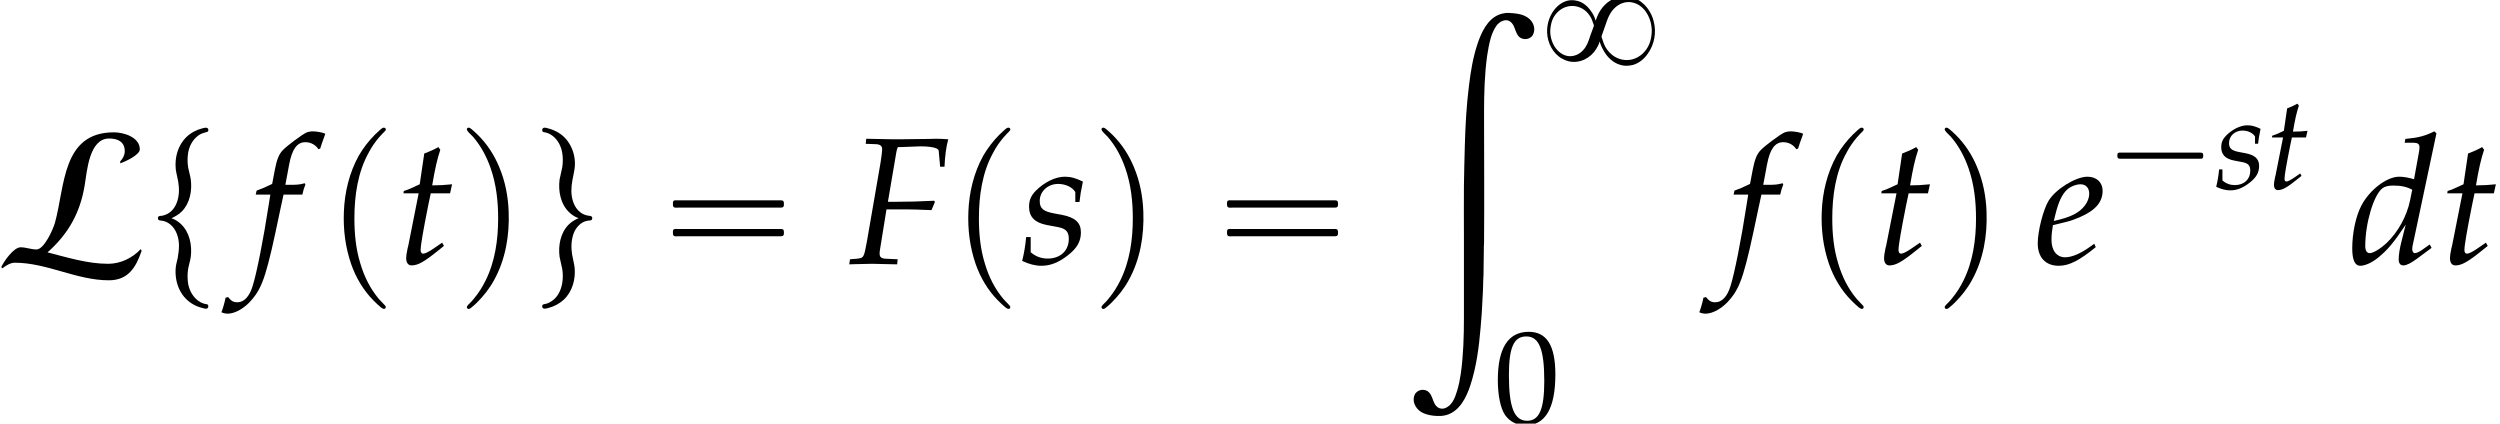 <?xml version='1.0' encoding='UTF-8'?>
<!-- This file was generated by dvisvgm 2.13.3 -->
<svg version='1.1' xmlns='http://www.w3.org/2000/svg' xmlns:xlink='http://www.w3.org/1999/xlink' width='150.402pt' height='25.485pt' viewBox='157.918 69.738 150.402 25.485'>
<defs>
<path id='g6-70' d='M2.271-5.129L3.113-5.161C3.605-5.161 3.923-5.09 3.93-4.971L3.994-4.264H4.185C4.208-4.764 4.264-5.169 4.351-5.471C4.177-5.487 3.954-5.495 3.819-5.495L3.494-5.487L2.184-5.471H1.953C1.755-5.471 1.437-5.479 1.135-5.487L.746-5.495L.723-5.272L1.167-5.257C1.358-5.249 1.445-5.177 1.445-5.042C1.445-4.931 1.413-4.677 1.374-4.439L.778-.993C.643-.262 .643-.254 .318-.222L.032-.199L0 .024L.27 .016C.588 .008 .842 0 1.008 0C1.151 0 1.382 .008 1.691 .016L2.104 .024L2.128-.199L1.62-.222C1.405-.23 1.334-.294 1.334-.453C1.334-.5 1.342-.588 1.35-.619L1.636-2.39H2.565C2.779-2.39 3.025-2.382 3.406-2.366L3.613-2.358L3.764-2.716L3.732-2.771C3.089-2.739 2.612-2.724 1.993-2.724H1.699L2.064-4.875C2.088-5.002 2.096-5.042 2.136-5.129H2.271Z'/>
<path id='g6-100' d='M3.835-5.733L3.74-5.82C3.327-5.614 3.041-5.542 2.469-5.487L2.438-5.32H2.819C3.009-5.32 3.089-5.264 3.089-5.129C3.089-5.066 3.081-4.994 3.073-4.939L2.851-3.716C2.612-3.788 2.398-3.827 2.199-3.827C1.652-3.827 .905-3.256 .54-2.565C.294-2.104 .135-1.35 .135-.683C.135-.167 .254 .087 .484 .087C.699 .087 .993-.048 1.263-.262C1.691-.611 1.953-.921 2.485-1.723L2.303-1C2.215-.651 2.176-.397 2.176-.191C2.176-.024 2.247 .071 2.382 .071S2.708-.024 2.978-.222L3.621-.699L3.541-.85L3.192-.603C3.081-.524 2.954-.468 2.882-.468C2.819-.468 2.771-.54 2.771-.651C2.771-.715 2.779-.786 2.835-1.016L3.835-5.733ZM2.676-2.787C2.533-2.088 2.144-1.39 1.652-.921C1.374-.659 1.056-.468 .905-.468C.778-.468 .707-.58 .707-.778C.707-1.779 1.072-3.017 1.461-3.319C1.564-3.398 1.715-3.438 1.93-3.438C2.279-3.438 2.509-3.391 2.771-3.256L2.676-2.787Z'/>
<path id='g6-101' d='M2.604-.881L2.414-.746C1.993-.445 1.612-.286 1.326-.286C.953-.286 .723-.58 .723-1.056C.723-1.255 .746-1.469 .786-1.699L1.437-1.858C1.572-1.89 1.787-1.969 1.985-2.057C2.66-2.35 2.97-2.716 2.97-3.208C2.97-3.581 2.7-3.827 2.303-3.827C1.787-3.827 .905-3.279 .596-2.771C.357-2.374 .119-1.429 .119-.897C.119-.278 .468 .087 1.04 .087C1.493 .087 1.937-.135 2.668-.731L2.604-.881ZM.897-2.176C1.032-2.724 1.191-3.065 1.421-3.271C1.564-3.398 1.81-3.494 2.001-3.494C2.231-3.494 2.382-3.335 2.382-3.081C2.382-2.731 2.104-2.358 1.691-2.16C1.469-2.049 1.183-1.961 .826-1.882L.897-2.176Z'/>
<path id='g6-102' d='M2.271-3.041C2.303-3.192 2.358-3.375 2.406-3.486L2.374-3.541L2.319-3.526C2.128-3.478 2.041-3.47 1.652-3.47H1.525L1.691-4.359C1.818-5.042 2.041-5.344 2.406-5.344C2.644-5.344 2.859-5.225 2.978-5.034L3.057-5.066C3.097-5.193 3.176-5.439 3.24-5.598L3.279-5.717C3.152-5.773 2.906-5.82 2.724-5.82C2.636-5.82 2.509-5.796 2.446-5.765C2.255-5.677 1.604-5.193 1.421-5.002C1.247-4.828 1.151-4.59 1.064-4.137L.945-3.51C.619-3.351 .461-3.287 .262-3.216L.222-3.041H.865L.794-2.596C.556-1.048 .262 .429 .087 .977C-.056 1.445-.294 1.691-.58 1.691C-.762 1.691-.85 1.636-.993 1.461L-1.104 1.493C-1.135 1.675-1.247 2.057-1.286 2.128C-1.215 2.168-1.096 2.192-1.008 2.192C-.683 2.192-.254 1.945 .056 1.572C.54 1 .715 .445 1.294-2.342C1.318-2.438 1.382-2.739 1.445-3.041H2.271Z'/>
<path id='g6-115' d='M.246-1.175C.206-.77 .159-.492 .071-.127C.373 .016 .643 .087 .921 .087C1.31 .087 1.675-.056 2.08-.373S2.652-.985 2.652-1.382C2.652-1.81 2.398-2.041 1.81-2.152L1.469-2.215C.993-2.303 .842-2.438 .842-2.763C.842-3.184 1.199-3.51 1.652-3.51C1.977-3.51 2.279-3.367 2.406-3.152V-2.716H2.589C2.62-2.994 2.652-3.208 2.739-3.613C2.43-3.764 2.207-3.827 1.945-3.827C1.532-3.827 1.048-3.589 .667-3.208C.461-2.994 .373-2.795 .373-2.509C.373-2.064 .619-1.81 1.143-1.707L1.644-1.612C1.993-1.548 2.12-1.405 2.12-1.096C2.12-.58 1.755-.23 1.191-.23C.913-.23 .667-.318 .445-.508V-1.175H.246Z'/>
<path id='g6-116' d='M.993-3.097L.548-.85C.54-.794 .532-.778 .508-.683C.461-.461 .445-.341 .445-.246C.445-.048 .532 .071 .683 .071C.961 .071 1.239-.087 1.858-.588L1.977-.683L2.104-.786L2.025-.929L1.667-.683C1.437-.524 1.278-.445 1.191-.445C1.12-.445 1.08-.508 1.08-.603C1.08-.81 1.191-1.453 1.421-2.604L1.525-3.097H2.374L2.462-3.494C2.16-3.462 1.89-3.446 1.588-3.446C1.715-4.192 1.802-4.582 1.945-5.01L1.858-5.129C1.699-5.034 1.485-4.939 1.239-4.844L1.04-3.494C.691-3.327 .484-3.24 .341-3.2L.326-3.097H.993Z'/>
<use id='g9-70' xlink:href='#g6-70' transform='scale(1.369)'/>
<use id='g9-100' xlink:href='#g6-100' transform='scale(1.369)'/>
<use id='g9-101' xlink:href='#g6-101' transform='scale(1.369)'/>
<use id='g9-102' xlink:href='#g6-102' transform='scale(1.369)'/>
<use id='g9-115' xlink:href='#g6-115' transform='scale(1.369)'/>
<use id='g9-116' xlink:href='#g6-116' transform='scale(1.369)'/>
<path id='g1-1' d='M.789-2.176C.709-2.152 .709-2.08 .709-2.008S.709-1.849 .797-1.825C.837-1.809 .893-1.817 .933-1.817H1.188H2H4.607H5.507C5.579-1.817 5.643-1.817 5.715-1.817C5.754-1.817 5.802-1.817 5.834-1.849C5.874-1.881 5.874-1.929 5.874-1.977C5.874-2.056 5.882-2.152 5.786-2.176C5.754-2.184 5.715-2.184 5.675-2.184H5.475H4.83H2.024H1.18H.925C.885-2.184 .829-2.192 .789-2.176Z'/>
<path id='g1-56' d='M3.395-2.63H3.387C3.332-2.845 3.22-3.061 3.084-3.236C2.973-3.395 2.837-3.531 2.678-3.642C2.558-3.722 2.423-3.786 2.279-3.818C2.168-3.85 2.056-3.858 1.945-3.858C1.602-3.858 1.283-3.682 1.044-3.443C.646-3.045 .446-2.463 .47-1.905C.494-1.283 .821-.638 1.379-.335C1.506-.263 1.65-.207 1.793-.175C2.447-.04 3.092-.375 3.435-.94C3.515-1.076 3.595-1.219 3.626-1.371C3.658-1.299 3.682-1.227 3.706-1.156C3.746-1.068 3.778-.98 3.826-.901C4.017-.526 4.32-.191 4.71-.024C4.87 .04 5.045 .088 5.22 .088C5.356 .088 5.491 .072 5.627 .04C5.994-.064 6.304-.319 6.52-.63C6.926-1.188 7.054-1.913 6.886-2.574C6.822-2.845 6.703-3.1 6.543-3.324C6.416-3.507 6.249-3.666 6.065-3.802C5.922-3.897 5.762-3.977 5.595-4.025C5.444-4.065 5.292-4.089 5.141-4.089C4.631-4.089 4.16-3.842 3.834-3.459C3.626-3.22 3.491-2.933 3.395-2.63ZM3.284-2.327C3.276-2.264 3.236-2.2 3.22-2.136C3.18-2.024 3.14-1.905 3.092-1.793C3.029-1.602 2.965-1.395 2.877-1.211C2.75-.94 2.534-.693 2.256-.574C2.16-.534 2.064-.502 1.961-.494C1.642-.454 1.339-.598 1.116-.821C.797-1.14 .63-1.642 .662-2.096C.685-2.327 .725-2.558 .829-2.766C1.012-3.132 1.355-3.419 1.761-3.491C2.152-3.563 2.55-3.435 2.837-3.164C2.957-3.045 3.053-2.909 3.132-2.758C3.172-2.67 3.204-2.574 3.236-2.479C3.26-2.431 3.284-2.375 3.284-2.327ZM6.759-1.873C6.743-1.65 6.703-1.427 6.615-1.219C6.432-.773 6.057-.414 5.587-.295C5.173-.191 4.726-.295 4.392-.558C4.16-.741 3.977-.988 3.873-1.267C3.842-1.355 3.818-1.443 3.786-1.53C3.77-1.57 3.738-1.626 3.746-1.666C3.746-1.73 3.786-1.801 3.802-1.857L3.937-2.24C4.017-2.455 4.081-2.686 4.184-2.893C4.352-3.244 4.631-3.555 5.005-3.682C5.117-3.722 5.228-3.746 5.348-3.746C5.444-3.746 5.539-3.738 5.627-3.714C6.288-3.563 6.687-2.877 6.751-2.24C6.767-2.12 6.775-1.993 6.759-1.873Z'/>
<path id='g2-16' d='M.982-3.807C.949-3.796 .927-3.775 .916-3.742S.905-3.665 .905-3.633C.905-3.545 .895-3.436 .982-3.393C1.058-3.36 1.178-3.382 1.265-3.382H1.909H5.978H7.124C7.211-3.382 7.309-3.382 7.396-3.382C7.451-3.382 7.505-3.382 7.538-3.425C7.582-3.458 7.582-3.513 7.582-3.567C7.582-3.655 7.593-3.785 7.484-3.807C7.44-3.818 7.385-3.818 7.342-3.818H7.08H6.24H2.509H1.44H1.145C1.091-3.818 1.036-3.829 .982-3.807ZM.982-2.084C.949-2.073 .927-2.051 .916-2.018S.905-1.942 .905-1.909C.905-1.822 .895-1.713 .982-1.669C1.058-1.636 1.178-1.658 1.265-1.658H1.909H5.978H7.135H7.396C7.451-1.658 7.505-1.658 7.538-1.702C7.582-1.735 7.582-1.789 7.582-1.844C7.582-1.931 7.593-2.062 7.484-2.084C7.44-2.095 7.385-2.095 7.342-2.095H7.08H6.24H2.509H1.44H1.145C1.091-2.095 1.036-2.105 .982-2.084Z'/>
<path id='g2-112' d='M3.458-8.182C3.393-8.16 3.338-8.105 3.284-8.062C3.175-7.964 3.076-7.876 2.978-7.778C2.596-7.396 2.269-6.971 1.996-6.502C1.429-5.476 1.145-4.298 1.102-3.131C1.058-2.062 1.189-1.004 1.538 .011C1.822 .829 2.28 1.604 2.891 2.215C3.033 2.356 3.175 2.498 3.338 2.629C3.404 2.673 3.48 2.738 3.567 2.705C3.644 2.662 3.633 2.575 3.589 2.52C3.469 2.378 3.327 2.258 3.207 2.116C2.684 1.495 2.324 .764 2.095-.011C1.822-.884 1.735-1.811 1.735-2.727C1.735-4.08 1.931-5.509 2.607-6.709C2.771-7.025 2.978-7.32 3.207-7.593C3.284-7.68 3.36-7.767 3.447-7.855C3.502-7.909 3.567-7.964 3.611-8.029C3.665-8.138 3.556-8.215 3.458-8.182Z'/>
<path id='g2-113' d='M.687-8.182C.611-8.149 .611-8.073 .655-8.007C.742-7.876 .884-7.767 .993-7.647C1.473-7.091 1.822-6.436 2.062-5.738C2.4-4.767 2.509-3.742 2.509-2.727C2.509-1.451 2.324-.131 1.745 1.025C1.56 1.396 1.342 1.745 1.069 2.073C1.004 2.16 .927 2.247 .84 2.335C.775 2.4 .709 2.455 .655 2.531C.589 2.618 .644 2.727 .753 2.716C.818 2.705 .873 2.651 .916 2.618C1.025 2.531 1.135 2.433 1.233 2.335C1.636 1.931 1.985 1.495 2.258 .993C2.956-.262 3.196-1.713 3.142-3.131C3.109-4.047 2.935-4.964 2.575-5.815C2.28-6.535 1.855-7.189 1.309-7.735C1.178-7.865 1.047-7.985 .905-8.105C.84-8.149 .775-8.215 .687-8.182Z'/>
<path id='g2-116' d='M1.724-2.738C1.953-2.858 2.171-2.967 2.356-3.164C2.836-3.665 2.967-4.407 2.88-5.073C2.847-5.313 2.771-5.531 2.727-5.771C2.673-6.087 2.673-6.393 2.727-6.709C2.804-7.113 3.011-7.495 3.36-7.735C3.469-7.811 3.6-7.865 3.731-7.898C3.796-7.92 3.895-7.92 3.927-7.985C3.938-8.007 3.938-8.04 3.938-8.062C3.916-8.247 3.698-8.182 3.578-8.149C3.229-8.062 2.891-7.887 2.629-7.636C2.105-7.135 1.909-6.404 1.975-5.705C2.007-5.444 2.084-5.193 2.127-4.931C2.193-4.516 2.193-4.091 2.04-3.687C1.931-3.382 1.702-3.087 1.396-2.967C1.32-2.935 1.244-2.913 1.167-2.891C1.069-2.88 .927-2.902 .905-2.771C.905-2.749 .905-2.738 .905-2.716C.916-2.607 1.025-2.607 1.113-2.596C1.309-2.575 1.484-2.498 1.636-2.378C2.007-2.084 2.16-1.582 2.171-1.124C2.171-.862 2.138-.6 2.095-.349C2.051-.153 1.996 .033 1.975 .229C1.898 1.069 2.215 1.942 2.956 2.4C3.153 2.52 3.36 2.607 3.589 2.662C3.665 2.684 3.764 2.716 3.84 2.695C3.938 2.673 3.971 2.52 3.895 2.455C3.84 2.422 3.775 2.422 3.72 2.411C3.622 2.389 3.535 2.345 3.447 2.302C3.055 2.073 2.815 1.669 2.727 1.233C2.673 .916 2.673 .589 2.727 .273C2.771 .044 2.847-.185 2.88-.415C2.967-1.113 2.815-1.898 2.28-2.4C2.127-2.542 1.931-2.673 1.724-2.738Z'/>
<path id='g2-117' d='M3.109-2.749C2.88-2.64 2.673-2.531 2.498-2.345C2.007-1.844 1.876-1.08 1.964-.415C2.007-.164 2.084 .076 2.127 .327C2.171 .622 2.171 .916 2.116 1.2C2.04 1.604 1.855 1.996 1.505 2.236C1.396 2.313 1.265 2.378 1.135 2.411C1.069 2.422 .971 2.422 .927 2.498C.916 2.52 .916 2.553 .916 2.575C.938 2.76 1.156 2.695 1.276 2.662C1.625 2.575 1.953 2.4 2.215 2.16C2.738 1.669 2.935 .927 2.869 .229C2.836-.044 2.76-.295 2.716-.567C2.651-.982 2.662-1.407 2.804-1.811C2.913-2.116 3.131-2.389 3.436-2.531C3.513-2.553 3.589-2.585 3.665-2.596C3.764-2.607 3.905-2.585 3.927-2.716C3.927-2.738 3.927-2.749 3.927-2.771C3.916-2.88 3.807-2.88 3.72-2.891C3.524-2.913 3.349-2.989 3.196-3.109C2.825-3.404 2.684-3.905 2.673-4.364C2.673-4.593 2.695-4.822 2.738-5.04C2.782-5.313 2.858-5.575 2.88-5.847C2.945-6.633 2.585-7.473 1.898-7.887C1.702-8.007 1.484-8.095 1.265-8.149C1.189-8.171 1.091-8.204 1.015-8.182C.916-8.16 .884-8.007 .96-7.942C1.015-7.909 1.08-7.909 1.135-7.898C1.233-7.876 1.32-7.833 1.407-7.789C1.8-7.56 2.029-7.156 2.116-6.72C2.171-6.425 2.171-6.12 2.127-5.815C2.084-5.564 2.007-5.324 1.964-5.073C1.876-4.375 2.018-3.589 2.553-3.087C2.705-2.945 2.902-2.804 3.109-2.749Z'/>
<path id='g3-76' d='M8.52-.775L8.465-.884C7.975-.349 7.244 0 6.513 0C5.258 0 4.058-.382 2.858-.687C4.113-1.8 4.822-3.065 5.095-4.724C5.236-5.585 5.367-7.538 6.567-7.538C7.069-7.538 7.505-7.353 7.505-6.775C7.505-6.545 7.396-6.327 7.233-6.164V-6.044C7.505-6.131 8.411-6.545 8.411-6.884C8.411-7.615 7.451-7.909 6.851-7.909C3.72-7.909 3.916-4.658 3.305-2.465C3.196-2.084 2.662-.862 2.193-.862C1.876-.862 1.56-.993 1.244-.993C.818-.993 .24-.153 .076 .196L.142 .273C.338 .12 .622-.065 .884-.065C2.825-.065 4.604 .993 6.545 .993C7.713 .993 8.171 .229 8.52-.775Z'/>
<path id='g11-48' d='M2.088-5.471C.858-5.471 .23-4.494 .23-2.573C.23-1.644 .397-.842 .675-.453S1.397 .159 1.89 .159C3.089 .159 3.692-.873 3.692-2.906C3.692-4.645 3.176-5.471 2.088-5.471ZM1.945-5.193C2.716-5.193 3.025-4.415 3.025-2.509C3.025-.818 2.724-.119 1.993-.119C1.223-.119 .897-.921 .897-2.859C.897-4.534 1.191-5.193 1.945-5.193Z'/>
<path id='g0-187' d='M6.164-.011C6.022 .011 5.891 .033 5.76 .087C5.04 .371 4.68 1.189 4.451 1.876C4.189 2.673 4.047 3.524 3.949 4.353C3.796 5.553 3.731 6.764 3.698 7.964C3.676 8.771 3.655 9.578 3.644 10.385C3.633 11.389 3.644 12.404 3.644 13.407V18.327C3.644 19.44 3.611 20.575 3.458 21.676C3.404 22.036 3.338 22.385 3.229 22.735C3.164 22.953 3.087 23.171 2.967 23.367C2.902 23.465 2.825 23.564 2.738 23.629C2.673 23.684 2.596 23.727 2.52 23.76C2.465 23.782 2.4 23.793 2.335 23.793C2.138 23.793 1.985 23.684 1.887 23.509C1.767 23.291 1.735 23.029 1.56 22.833C1.32 22.549 .829 22.625 .676 22.964C.513 23.345 .72 23.76 1.047 23.978C1.396 24.196 1.887 24.251 2.291 24.229C2.389 24.218 2.498 24.207 2.596 24.175C3.382 23.945 3.785 23.127 4.025 22.407C4.396 21.284 4.549 20.095 4.647 18.927C4.702 18.316 4.745 17.705 4.767 17.095C4.778 16.833 4.8 16.582 4.8 16.32C4.8 16.135 4.811 15.938 4.822 15.753C4.833 15.175 4.833 14.596 4.844 14.018C4.844 13.953 4.855 13.887 4.855 13.822C4.876 11.193 4.855 8.575 4.855 5.945C4.855 4.822 4.887 3.676 5.04 2.564C5.095 2.204 5.16 1.844 5.258 1.495C5.324 1.276 5.411 1.058 5.531 .862C5.585 .764 5.662 .665 5.749 .6C5.815 .535 5.891 .491 5.967 .469C6.022 .447 6.087 .425 6.153 .425C6.196 .425 6.24 .425 6.284 .436C6.447 .48 6.556 .611 6.633 .753C6.731 .96 6.785 1.222 6.938 1.396C7.189 1.669 7.691 1.593 7.822 1.244C7.975 .873 7.789 .469 7.473 .262C7.2 .076 6.873 .022 6.556 0C6.425-.011 6.295-.022 6.164-.011Z'/>
</defs>
<g id='page1'>
<use x='157.918' y='85.608' xlink:href='#g3-76'/>
<use x='166.515' y='85.608' xlink:href='#g2-116'/>
<use x='172.998' y='85.608' xlink:href='#g9-102'/>
<use x='177.504' y='85.608' xlink:href='#g2-112'/>
<use x='181.745' y='85.608' xlink:href='#g9-116'/>
<use x='185.378' y='85.608' xlink:href='#g2-113'/>
<use x='189.619' y='85.608' xlink:href='#g2-117'/>
<use x='197.497' y='85.608' xlink:href='#g2-16'/>
<use x='209.01' y='85.608' xlink:href='#g9-70'/>
<use x='215.075' y='85.608' xlink:href='#g2-112'/>
<use x='219.316' y='85.608' xlink:href='#g9-115'/>
<use x='223.56' y='85.608' xlink:href='#g2-113'/>
<use x='230.832' y='85.608' xlink:href='#g2-16'/>
<use x='242.345' y='70.53' xlink:href='#g0-187'/>
<use x='250.524' y='73.607' xlink:href='#g1-56'/>
<use x='247.798' y='95.171' xlink:href='#g11-48'/>
<use x='261.908' y='85.608' xlink:href='#g9-102'/>
<use x='266.414' y='85.608' xlink:href='#g2-112'/>
<use x='270.655' y='85.608' xlink:href='#g9-116'/>
<use x='274.288' y='85.608' xlink:href='#g2-113'/>
<use x='280.347' y='85.608' xlink:href='#g9-101'/>
<use x='284.591' y='81.103' xlink:href='#g1-1'/>
<use x='291.176' y='81.103' xlink:href='#g6-115'/>
<use x='294.276' y='81.103' xlink:href='#g6-116'/>
<use x='299.246' y='85.608' xlink:href='#g9-100'/>
<use x='304.701' y='85.608' xlink:href='#g9-116'/>
</g>
</svg><!--Rendered by QuickLaTeX.com-->